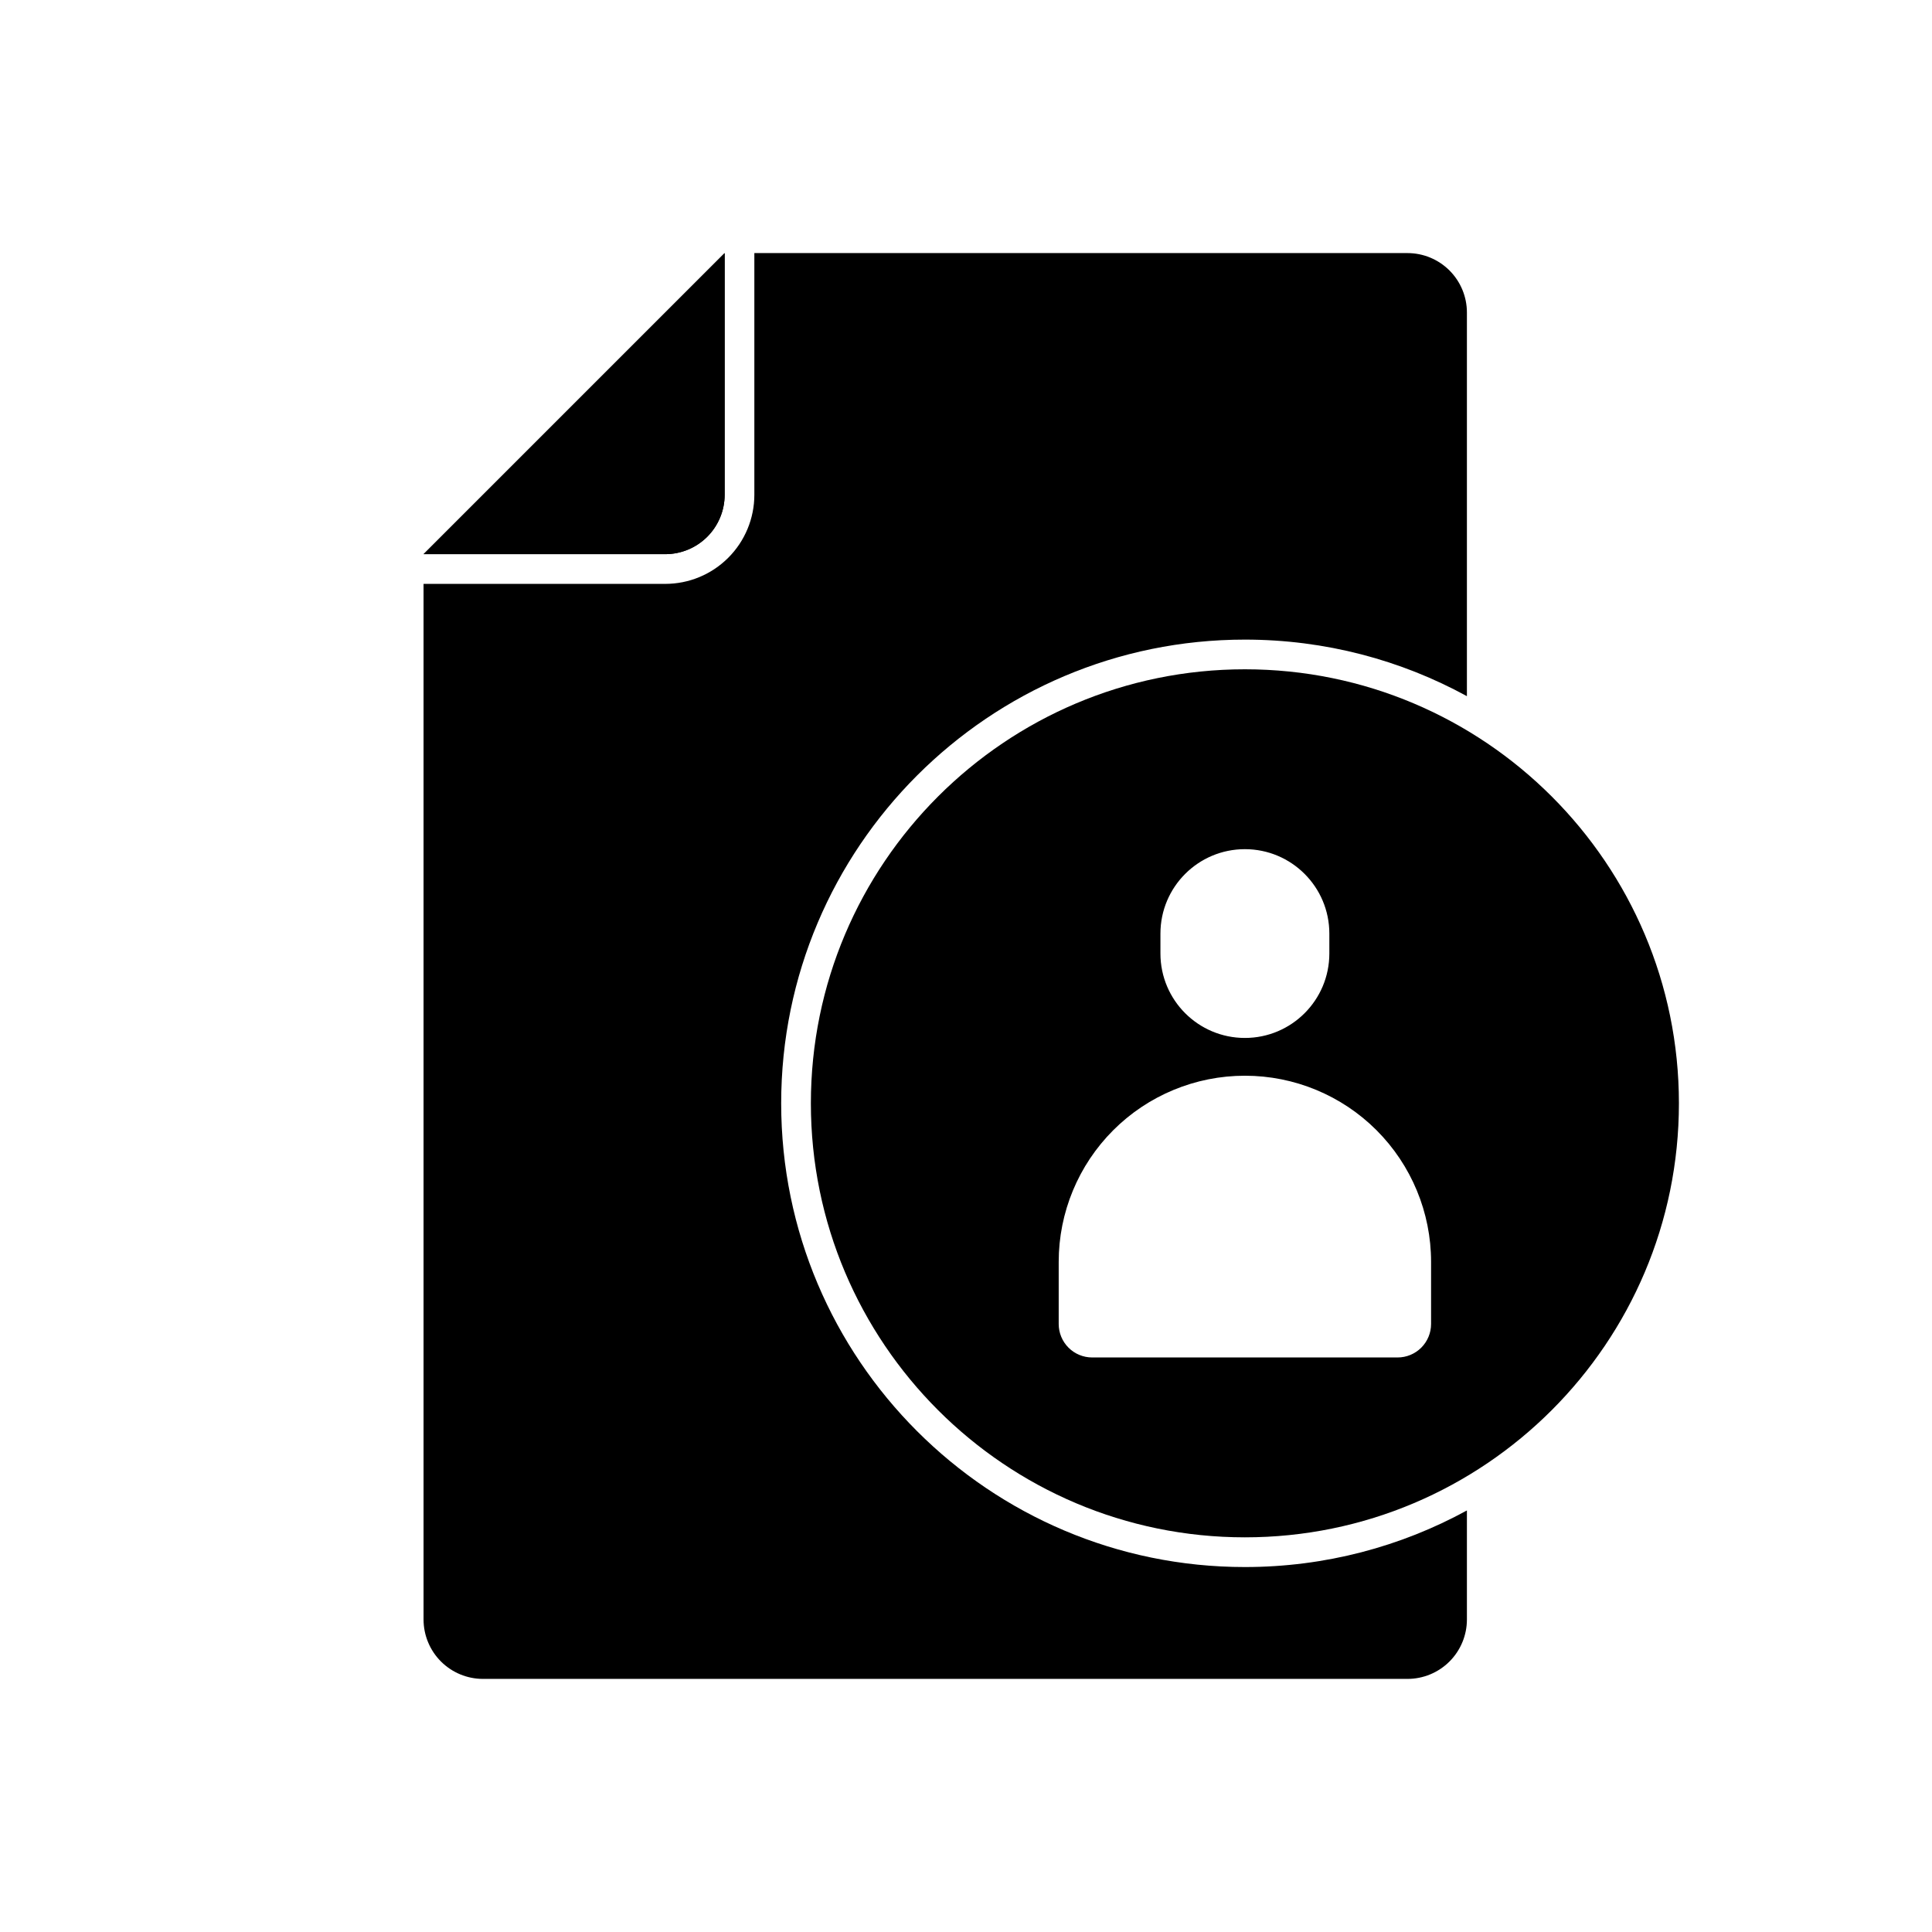 <?xml version="1.0" encoding="UTF-8"?>
<!-- Uploaded to: SVG Repo, www.svgrepo.com, Generator: SVG Repo Mixer Tools -->
<svg fill="#000000" width="800px" height="800px" version="1.1" viewBox="144 144 512 512" xmlns="http://www.w3.org/2000/svg">
 <g fill-rule="evenodd">
  <path d="m336.04 211.07v64.051c0 4.172-1.656 8.176-4.613 11.133-2.953 2.949-6.953 4.606-11.133 4.606h-64.043z"/>
  <path d="m343.91 211.07v64.047c0 6.258-2.488 12.273-6.918 16.695-4.426 4.434-10.434 6.922-16.699 6.922h-64.047v274.45c0 4.172 1.664 8.18 4.613 11.129 2.953 2.953 6.961 4.613 11.133 4.613h245.01c4.172 0 8.18-1.66 11.133-4.613 2.949-2.949 4.613-6.957 4.613-11.129v-28.898c-17.477 9.555-37.527 14.996-58.836 14.996-67.828 0-122.89-55.066-122.89-122.89s55.062-122.89 122.89-122.89c21.309 0 41.359 5.434 58.836 14.988v-101.68c0-4.172-1.664-8.176-4.613-11.129-2.953-2.953-6.961-4.613-11.133-4.613zm-7.871 0v64.047c0 4.172-1.66 8.18-4.613 11.129-2.953 2.953-6.961 4.613-11.133 4.613h-64.047z"/>
  <path d="m473.91 321.37c63.48 0 115.02 51.539 115.02 115.02s-51.535 115.02-115.02 115.02c-63.48 0-115.02-51.539-115.02-115.02s51.539-115.02 115.02-115.02zm49.34 157.04c0-13.082-5.203-25.629-14.453-34.887-9.25-9.25-21.797-14.445-34.879-14.445h-0.016c-13.086 0-25.633 5.195-34.883 14.445-9.258 9.258-14.453 21.805-14.453 34.887v16.461c0 2.356 0.938 4.613 2.598 6.273 1.66 1.664 3.922 2.598 6.273 2.598h80.941c2.356 0 4.606-0.934 6.273-2.598 1.66-1.66 2.598-3.918 2.598-6.273v-16.461zm-26.961-86.992c0-12.359-10.02-22.379-22.379-22.379-12.367 0-22.383 10.02-22.383 22.379v5.266c0 12.359 10.016 22.383 22.383 22.383 12.359 0 22.379-10.023 22.379-22.383v-5.266z"/>
 </g>
</svg>
